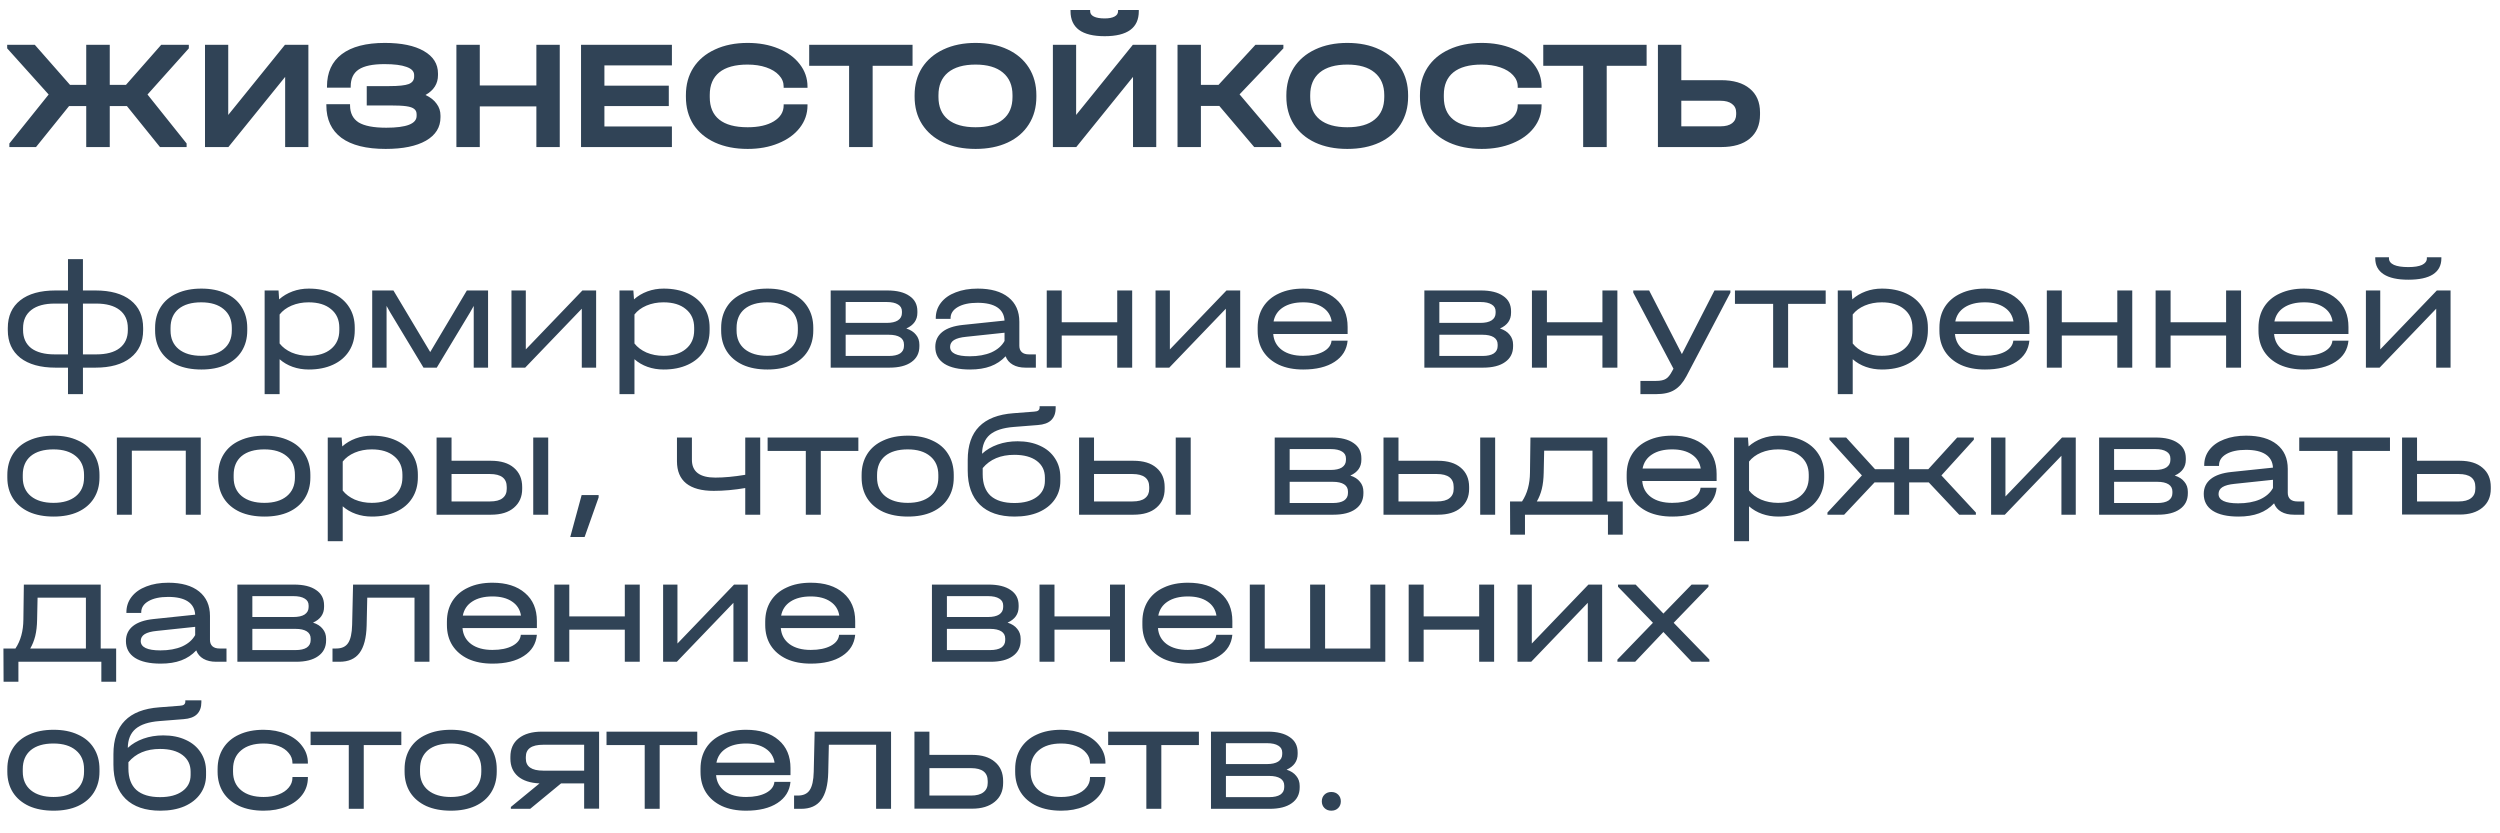 <?xml version="1.0" encoding="UTF-8"?> <svg xmlns="http://www.w3.org/2000/svg" width="102" height="34" viewBox="0 0 102 34" fill="none"><path d="M7.704 1.973L6.018 3.856L7.614 5.854V6H6.527L5.178 4.327H4.478V6H3.518V4.327H2.818L1.469 6H0.382V5.854L1.985 3.856L0.293 1.973V1.827H1.419L2.856 3.462H3.518V1.827H4.478V3.462H5.14L6.578 1.827H7.704V1.973ZM9.312 1.827V4.69L11.627 1.827H12.582V6H11.634V3.137L9.318 6H8.364V1.827H9.312ZM17.361 3.875C17.561 3.969 17.711 4.087 17.813 4.232C17.919 4.372 17.972 4.533 17.972 4.715V4.785C17.972 5.192 17.775 5.51 17.38 5.739C16.986 5.964 16.437 6.076 15.733 6.076C14.944 6.076 14.344 5.926 13.932 5.625C13.521 5.319 13.315 4.876 13.315 4.295V4.251H14.282V4.295C14.282 4.613 14.399 4.846 14.632 4.995C14.87 5.139 15.245 5.211 15.758 5.211C16.585 5.211 16.998 5.05 16.998 4.728V4.664C16.998 4.571 16.967 4.499 16.903 4.448C16.84 4.393 16.729 4.355 16.572 4.333C16.42 4.312 16.201 4.302 15.917 4.302H14.963V3.513H15.885C16.263 3.513 16.526 3.485 16.674 3.43C16.823 3.371 16.897 3.269 16.897 3.125V3.061C16.897 2.913 16.793 2.802 16.585 2.73C16.381 2.654 16.08 2.616 15.682 2.616C15.203 2.616 14.853 2.69 14.632 2.838C14.416 2.983 14.308 3.214 14.308 3.532V3.576H13.341V3.532C13.341 2.955 13.542 2.514 13.945 2.209C14.352 1.903 14.938 1.751 15.701 1.751C16.379 1.751 16.91 1.861 17.291 2.081C17.677 2.302 17.87 2.607 17.87 2.997V3.067C17.87 3.415 17.7 3.684 17.361 3.875ZM19.575 1.827V3.487H21.884V1.827H22.838V6H21.884V4.34H19.575V6H18.621V1.827H19.575ZM27.414 1.827V2.667H24.66V3.494H27.287V4.327H24.66V5.16H27.414V6H23.706V1.827H27.414ZM30.504 6.076C29.999 6.076 29.556 5.989 29.174 5.816C28.792 5.642 28.498 5.396 28.29 5.078C28.086 4.755 27.985 4.38 27.985 3.952V3.882C27.985 3.453 28.086 3.08 28.29 2.762C28.498 2.44 28.792 2.192 29.174 2.018C29.556 1.84 29.999 1.751 30.504 1.751C30.97 1.751 31.388 1.827 31.757 1.98C32.13 2.132 32.42 2.344 32.628 2.616C32.84 2.887 32.946 3.193 32.946 3.532V3.583H31.973V3.532C31.973 3.358 31.91 3.203 31.782 3.067C31.659 2.932 31.485 2.826 31.261 2.749C31.04 2.673 30.786 2.635 30.497 2.635C29.993 2.635 29.609 2.741 29.346 2.953C29.087 3.165 28.958 3.47 28.958 3.869V3.964C28.958 4.367 29.087 4.673 29.346 4.88C29.605 5.088 29.991 5.192 30.504 5.192C30.949 5.192 31.305 5.112 31.572 4.95C31.84 4.785 31.973 4.569 31.973 4.302V4.257H32.946V4.302C32.946 4.641 32.84 4.946 32.628 5.218C32.42 5.485 32.13 5.695 31.757 5.847C31.388 6 30.97 6.076 30.504 6.076ZM33.015 2.686V1.827H37.232V2.686H35.604V6H34.643V2.686H33.015ZM39.803 6.076C39.302 6.076 38.866 5.989 38.492 5.816C38.119 5.642 37.829 5.394 37.621 5.071C37.417 4.749 37.316 4.374 37.316 3.945V3.888C37.316 3.46 37.417 3.084 37.621 2.762C37.829 2.44 38.119 2.192 38.492 2.018C38.87 1.84 39.307 1.751 39.803 1.751C40.303 1.751 40.74 1.84 41.113 2.018C41.486 2.192 41.775 2.44 41.978 2.762C42.182 3.084 42.284 3.46 42.284 3.888V3.945C42.284 4.374 42.182 4.749 41.978 5.071C41.775 5.394 41.486 5.642 41.113 5.816C40.74 5.989 40.303 6.076 39.803 6.076ZM39.803 5.192C40.295 5.192 40.668 5.086 40.922 4.874C41.181 4.662 41.31 4.357 41.31 3.958V3.882C41.31 3.483 41.179 3.176 40.916 2.959C40.657 2.743 40.286 2.635 39.803 2.635C39.315 2.635 38.94 2.743 38.677 2.959C38.418 3.176 38.289 3.483 38.289 3.882V3.958C38.289 4.357 38.418 4.662 38.677 4.874C38.94 5.086 39.315 5.192 39.803 5.192ZM43.906 1.827V4.69L46.221 1.827H47.175V6H46.227V3.137L43.912 6H42.958V1.827H43.906ZM45.07 1.477C44.608 1.477 44.26 1.392 44.026 1.223C43.793 1.049 43.677 0.794 43.677 0.459V0.408H44.478V0.459C44.478 0.553 44.529 0.625 44.631 0.676C44.733 0.726 44.879 0.752 45.07 0.752C45.244 0.752 45.377 0.726 45.471 0.676C45.568 0.625 45.617 0.553 45.617 0.459V0.408H46.463V0.459C46.463 1.138 45.998 1.477 45.07 1.477ZM52.362 1.973L50.574 3.85L52.273 5.854V6H51.172L49.747 4.321H48.997V6H48.043V1.827H48.997V3.462H49.716L51.223 1.827H52.362V1.973ZM54.97 6.076C54.47 6.076 54.033 5.989 53.66 5.816C53.287 5.642 52.996 5.394 52.788 5.071C52.585 4.749 52.483 4.374 52.483 3.945V3.888C52.483 3.46 52.585 3.084 52.788 2.762C52.996 2.44 53.287 2.192 53.66 2.018C54.037 1.84 54.474 1.751 54.97 1.751C55.471 1.751 55.908 1.84 56.281 2.018C56.654 2.192 56.942 2.44 57.146 2.762C57.349 3.084 57.451 3.46 57.451 3.888V3.945C57.451 4.374 57.349 4.749 57.146 5.071C56.942 5.394 56.654 5.642 56.281 5.816C55.908 5.989 55.471 6.076 54.97 6.076ZM54.97 5.192C55.462 5.192 55.836 5.086 56.09 4.874C56.349 4.662 56.478 4.357 56.478 3.958V3.882C56.478 3.483 56.346 3.176 56.084 2.959C55.825 2.743 55.454 2.635 54.97 2.635C54.483 2.635 54.107 2.743 53.844 2.959C53.586 3.176 53.456 3.483 53.456 3.882V3.958C53.456 4.357 53.586 4.662 53.844 4.874C54.107 5.086 54.483 5.192 54.97 5.192ZM60.453 6.076C59.949 6.076 59.506 5.989 59.124 5.816C58.742 5.642 58.448 5.396 58.24 5.078C58.036 4.755 57.934 4.38 57.934 3.952V3.882C57.934 3.453 58.036 3.08 58.24 2.762C58.448 2.44 58.742 2.192 59.124 2.018C59.506 1.84 59.949 1.751 60.453 1.751C60.92 1.751 61.338 1.827 61.707 1.98C62.08 2.132 62.37 2.344 62.578 2.616C62.79 2.887 62.896 3.193 62.896 3.532V3.583H61.923V3.532C61.923 3.358 61.859 3.203 61.732 3.067C61.609 2.932 61.435 2.826 61.211 2.749C60.99 2.673 60.736 2.635 60.447 2.635C59.943 2.635 59.559 2.741 59.296 2.953C59.037 3.165 58.908 3.47 58.908 3.869V3.964C58.908 4.367 59.037 4.673 59.296 4.88C59.554 5.088 59.94 5.192 60.453 5.192C60.899 5.192 61.255 5.112 61.522 4.95C61.789 4.785 61.923 4.569 61.923 4.302V4.257H62.896V4.302C62.896 4.641 62.79 4.946 62.578 5.218C62.37 5.485 62.08 5.695 61.707 5.847C61.338 6 60.92 6.076 60.453 6.076ZM62.965 2.686V1.827H67.182V2.686H65.554V6H64.593V2.686H62.965ZM68.597 1.827V3.271H70.219C70.724 3.271 71.114 3.385 71.389 3.615C71.669 3.844 71.809 4.168 71.809 4.588V4.67C71.809 5.095 71.669 5.423 71.389 5.656C71.114 5.886 70.724 6 70.219 6H67.643V1.827H68.597ZM70.194 5.154C70.401 5.154 70.56 5.112 70.671 5.027C70.781 4.942 70.836 4.821 70.836 4.664V4.594C70.836 4.441 70.779 4.323 70.664 4.238C70.554 4.153 70.397 4.111 70.194 4.111H68.597V5.154H70.194ZM3.893 11.851C4.512 11.851 4.992 11.985 5.331 12.252C5.67 12.519 5.84 12.896 5.84 13.384V13.473C5.84 13.953 5.668 14.328 5.324 14.599C4.985 14.866 4.508 15 3.893 15H3.384V16.081H2.774V15H2.265C1.65 15 1.17 14.866 0.827 14.599C0.488 14.328 0.318 13.953 0.318 13.473V13.384C0.318 12.896 0.488 12.519 0.827 12.252C1.166 11.985 1.645 11.851 2.265 11.851H2.774V10.572H3.384V11.851H3.893ZM2.774 14.459V12.386H2.233C1.821 12.386 1.503 12.472 1.279 12.646C1.054 12.82 0.941 13.068 0.941 13.391V13.467C0.941 13.785 1.052 14.031 1.272 14.205C1.497 14.374 1.817 14.459 2.233 14.459H2.774ZM5.216 13.391C5.216 13.068 5.104 12.82 4.879 12.646C4.654 12.472 4.336 12.386 3.925 12.386H3.384V14.459H3.925C4.341 14.459 4.659 14.374 4.879 14.205C5.104 14.031 5.216 13.785 5.216 13.467V13.391ZM8.217 15.076C7.831 15.076 7.496 15.013 7.212 14.886C6.928 14.754 6.71 14.57 6.557 14.332C6.404 14.09 6.328 13.808 6.328 13.486V13.378C6.328 13.051 6.404 12.767 6.557 12.525C6.71 12.284 6.928 12.099 7.212 11.972C7.496 11.841 7.831 11.775 8.217 11.775C8.599 11.775 8.93 11.841 9.21 11.972C9.494 12.099 9.71 12.284 9.859 12.525C10.011 12.767 10.088 13.051 10.088 13.378V13.486C10.088 13.808 10.011 14.09 9.859 14.332C9.71 14.57 9.494 14.754 9.21 14.886C8.93 15.013 8.599 15.076 8.217 15.076ZM8.211 14.517C8.601 14.517 8.907 14.425 9.127 14.243C9.348 14.061 9.458 13.808 9.458 13.486V13.378C9.458 13.051 9.348 12.797 9.127 12.614C8.907 12.428 8.601 12.335 8.211 12.335C7.812 12.335 7.503 12.426 7.282 12.608C7.066 12.79 6.958 13.047 6.958 13.378V13.486C6.958 13.808 7.068 14.061 7.289 14.243C7.513 14.425 7.821 14.517 8.211 14.517ZM12.598 11.775C12.975 11.775 13.306 11.841 13.59 11.972C13.874 12.104 14.092 12.29 14.245 12.532C14.398 12.769 14.474 13.049 14.474 13.371V13.473C14.474 13.796 14.398 14.078 14.245 14.319C14.092 14.561 13.874 14.748 13.59 14.879C13.306 15.011 12.975 15.076 12.598 15.076C12.364 15.076 12.146 15.04 11.942 14.968C11.739 14.896 11.561 14.792 11.408 14.656V16.081H10.797V11.851H11.364L11.389 12.214C11.546 12.074 11.728 11.966 11.936 11.889C12.144 11.813 12.364 11.775 12.598 11.775ZM13.844 13.371C13.844 13.049 13.732 12.797 13.507 12.614C13.287 12.428 12.981 12.335 12.591 12.335C12.341 12.335 12.11 12.379 11.898 12.468C11.69 12.557 11.527 12.678 11.408 12.831V14.014C11.527 14.167 11.69 14.29 11.898 14.383C12.11 14.472 12.341 14.517 12.591 14.517C12.981 14.517 13.287 14.423 13.507 14.237C13.732 14.05 13.844 13.796 13.844 13.473V13.371ZM19.913 11.851V15H19.328V12.481L19.181 12.742L17.82 15H17.279L15.918 12.742L15.772 12.481V15H15.186V11.851H16.052L17.553 14.364L19.048 11.851H19.913ZM21.453 11.851V14.256L23.762 11.851H24.322V15H23.737V12.595L21.427 15H20.868V11.851H21.453ZM27.076 11.775C27.453 11.775 27.784 11.841 28.068 11.972C28.352 12.104 28.57 12.29 28.723 12.532C28.876 12.769 28.952 13.049 28.952 13.371V13.473C28.952 13.796 28.876 14.078 28.723 14.319C28.57 14.561 28.352 14.748 28.068 14.879C27.784 15.011 27.453 15.076 27.076 15.076C26.842 15.076 26.624 15.04 26.42 14.968C26.217 14.896 26.039 14.792 25.886 14.656V16.081H25.275V11.851H25.841L25.867 12.214C26.024 12.074 26.206 11.966 26.414 11.889C26.622 11.813 26.842 11.775 27.076 11.775ZM28.322 13.371C28.322 13.049 28.21 12.797 27.985 12.614C27.765 12.428 27.459 12.335 27.069 12.335C26.819 12.335 26.588 12.379 26.376 12.468C26.168 12.557 26.005 12.678 25.886 12.831V14.014C26.005 14.167 26.168 14.29 26.376 14.383C26.588 14.472 26.819 14.517 27.069 14.517C27.459 14.517 27.765 14.423 27.985 14.237C28.21 14.05 28.322 13.796 28.322 13.473V13.371ZM31.312 15.076C30.926 15.076 30.591 15.013 30.307 14.886C30.023 14.754 29.804 14.57 29.652 14.332C29.499 14.09 29.423 13.808 29.423 13.486V13.378C29.423 13.051 29.499 12.767 29.652 12.525C29.804 12.284 30.023 12.099 30.307 11.972C30.591 11.841 30.926 11.775 31.312 11.775C31.694 11.775 32.024 11.841 32.304 11.972C32.589 12.099 32.805 12.284 32.953 12.525C33.106 12.767 33.182 13.051 33.182 13.378V13.486C33.182 13.808 33.106 14.09 32.953 14.332C32.805 14.57 32.589 14.754 32.304 14.886C32.024 15.013 31.694 15.076 31.312 15.076ZM31.306 14.517C31.696 14.517 32.001 14.425 32.222 14.243C32.442 14.061 32.552 13.808 32.552 13.486V13.378C32.552 13.051 32.442 12.797 32.222 12.614C32.001 12.428 31.696 12.335 31.306 12.335C30.907 12.335 30.597 12.426 30.377 12.608C30.161 12.79 30.052 13.047 30.052 13.378V13.486C30.052 13.808 30.163 14.061 30.383 14.243C30.608 14.425 30.915 14.517 31.306 14.517ZM36.977 13.403C37.151 13.458 37.282 13.543 37.372 13.658C37.465 13.768 37.511 13.904 37.511 14.065V14.129C37.511 14.404 37.403 14.618 37.187 14.771C36.975 14.924 36.674 15 36.284 15H33.892V11.851H36.201C36.591 11.851 36.892 11.925 37.104 12.074C37.321 12.218 37.429 12.426 37.429 12.697V12.761C37.429 13.053 37.278 13.268 36.977 13.403ZM34.503 12.322V13.174H36.176C36.375 13.174 36.528 13.14 36.634 13.072C36.744 13 36.799 12.899 36.799 12.767V12.704C36.799 12.581 36.746 12.487 36.64 12.424C36.534 12.356 36.379 12.322 36.176 12.322H34.503ZM36.882 14.052C36.882 13.925 36.829 13.827 36.723 13.759C36.617 13.692 36.464 13.658 36.265 13.658H34.503V14.523H36.265C36.464 14.523 36.617 14.489 36.723 14.421C36.829 14.349 36.882 14.247 36.882 14.116V14.052ZM42.263 14.459V15H41.843C41.636 15 41.462 14.96 41.322 14.879C41.182 14.799 41.084 14.684 41.029 14.536C40.859 14.718 40.656 14.854 40.418 14.943C40.181 15.032 39.901 15.076 39.579 15.076C39.125 15.076 38.775 14.998 38.529 14.841C38.283 14.68 38.16 14.451 38.16 14.154C38.16 13.899 38.256 13.696 38.446 13.543C38.637 13.391 38.917 13.295 39.286 13.257L40.985 13.079C40.972 12.841 40.872 12.661 40.686 12.538C40.499 12.415 40.232 12.354 39.884 12.354C39.549 12.354 39.282 12.411 39.083 12.525C38.883 12.64 38.783 12.793 38.783 12.983V13.009H38.179V12.983C38.179 12.746 38.249 12.536 38.389 12.354C38.533 12.167 38.735 12.025 38.993 11.928C39.252 11.826 39.551 11.775 39.89 11.775C40.429 11.775 40.847 11.894 41.144 12.131C41.441 12.368 41.589 12.701 41.589 13.13V14.109C41.589 14.22 41.623 14.307 41.691 14.37C41.758 14.43 41.856 14.459 41.983 14.459H42.263ZM39.566 14.536C39.91 14.536 40.204 14.483 40.45 14.377C40.696 14.266 40.874 14.111 40.985 13.912V13.575L39.42 13.741C39.199 13.762 39.034 13.806 38.923 13.874C38.818 13.942 38.764 14.035 38.764 14.154C38.764 14.408 39.032 14.536 39.566 14.536ZM43.318 11.851V13.149H45.583V11.851H46.193V15H45.583V13.69H43.318V15H42.707V11.851H43.318ZM47.731 11.851V14.256L50.041 11.851H50.6V15H50.015V12.595L47.706 15H47.146V11.851H47.731ZM54.983 13.626H51.948C51.969 13.902 52.088 14.12 52.304 14.281C52.521 14.438 52.809 14.517 53.17 14.517C53.505 14.517 53.776 14.461 53.984 14.351C54.196 14.237 54.31 14.086 54.327 13.899H54.983C54.949 14.268 54.77 14.557 54.448 14.765C54.13 14.972 53.704 15.076 53.17 15.076C52.792 15.076 52.464 15.013 52.184 14.886C51.904 14.754 51.687 14.57 51.535 14.332C51.386 14.095 51.312 13.817 51.312 13.499V13.365C51.312 13.043 51.386 12.763 51.535 12.525C51.687 12.284 51.904 12.099 52.184 11.972C52.464 11.841 52.792 11.775 53.17 11.775C53.734 11.775 54.177 11.915 54.499 12.195C54.821 12.47 54.983 12.852 54.983 13.34V13.626ZM53.17 12.335C52.83 12.335 52.555 12.405 52.343 12.544C52.135 12.68 52.008 12.871 51.961 13.117H54.334C54.295 12.871 54.175 12.68 53.971 12.544C53.767 12.405 53.5 12.335 53.17 12.335ZM61.199 13.403C61.373 13.458 61.505 13.543 61.594 13.658C61.687 13.768 61.734 13.904 61.734 14.065V14.129C61.734 14.404 61.626 14.618 61.409 14.771C61.197 14.924 60.896 15 60.506 15H58.114V11.851H60.423C60.813 11.851 61.115 11.925 61.327 12.074C61.543 12.218 61.651 12.426 61.651 12.697V12.761C61.651 13.053 61.501 13.268 61.199 13.403ZM58.725 12.322V13.174H60.398C60.597 13.174 60.75 13.14 60.856 13.072C60.966 13 61.021 12.899 61.021 12.767V12.704C61.021 12.581 60.968 12.487 60.862 12.424C60.756 12.356 60.601 12.322 60.398 12.322H58.725ZM61.104 14.052C61.104 13.925 61.051 13.827 60.945 13.759C60.839 13.692 60.686 13.658 60.487 13.658H58.725V14.523H60.487C60.686 14.523 60.839 14.489 60.945 14.421C61.051 14.349 61.104 14.247 61.104 14.116V14.052ZM63.114 11.851V13.149H65.379V11.851H65.989V15H65.379V13.69H63.114V15H62.503V11.851H63.114ZM70.6 11.851V11.94L68.806 15.35C68.666 15.613 68.503 15.799 68.316 15.91C68.134 16.024 67.883 16.081 67.565 16.081H66.929V15.541H67.565C67.743 15.541 67.877 15.513 67.966 15.458C68.055 15.407 68.14 15.303 68.221 15.146L68.278 15.044L66.637 11.94V11.851H67.285L68.621 14.447L69.951 11.851H70.6ZM70.786 12.398V11.851H74.488V12.398H72.955V15H72.344V12.398H70.786ZM76.781 11.775C77.159 11.775 77.489 11.841 77.773 11.972C78.058 12.104 78.276 12.29 78.429 12.532C78.581 12.769 78.658 13.049 78.658 13.371V13.473C78.658 13.796 78.581 14.078 78.429 14.319C78.276 14.561 78.058 14.748 77.773 14.879C77.489 15.011 77.159 15.076 76.781 15.076C76.548 15.076 76.329 15.04 76.126 14.968C75.922 14.896 75.744 14.792 75.591 14.656V16.081H74.981V11.851H75.547L75.573 12.214C75.729 12.074 75.912 11.966 76.12 11.889C76.327 11.813 76.548 11.775 76.781 11.775ZM78.028 13.371C78.028 13.049 77.915 12.797 77.691 12.614C77.47 12.428 77.165 12.335 76.775 12.335C76.525 12.335 76.293 12.379 76.081 12.468C75.874 12.557 75.71 12.678 75.591 12.831V14.014C75.71 14.167 75.874 14.29 76.081 14.383C76.293 14.472 76.525 14.517 76.775 14.517C77.165 14.517 77.47 14.423 77.691 14.237C77.915 14.05 78.028 13.796 78.028 13.473V13.371ZM82.799 13.626H79.764C79.785 13.902 79.904 14.12 80.121 14.281C80.337 14.438 80.625 14.517 80.986 14.517C81.321 14.517 81.592 14.461 81.8 14.351C82.012 14.237 82.126 14.086 82.144 13.899H82.799C82.765 14.268 82.587 14.557 82.264 14.765C81.946 14.972 81.52 15.076 80.986 15.076C80.608 15.076 80.28 15.013 80 14.886C79.72 14.754 79.504 14.57 79.351 14.332C79.202 14.095 79.128 13.817 79.128 13.499V13.365C79.128 13.043 79.202 12.763 79.351 12.525C79.504 12.284 79.72 12.099 80 11.972C80.28 11.841 80.608 11.775 80.986 11.775C81.55 11.775 81.993 11.915 82.315 12.195C82.638 12.47 82.799 12.852 82.799 13.34V13.626ZM80.986 12.335C80.646 12.335 80.371 12.405 80.159 12.544C79.951 12.68 79.824 12.871 79.777 13.117H82.15C82.112 12.871 81.991 12.68 81.787 12.544C81.584 12.405 81.317 12.335 80.986 12.335ZM84.121 11.851V13.149H86.386V11.851H86.996V15H86.386V13.69H84.121V15H83.51V11.851H84.121ZM88.56 11.851V13.149H90.825V11.851H91.435V15H90.825V13.69H88.56V15H87.949V11.851H88.56ZM95.817 13.626H92.782C92.804 13.902 92.922 14.12 93.139 14.281C93.355 14.438 93.643 14.517 94.004 14.517C94.339 14.517 94.61 14.461 94.818 14.351C95.03 14.237 95.145 14.086 95.162 13.899H95.817C95.783 14.268 95.605 14.557 95.282 14.765C94.964 14.972 94.538 15.076 94.004 15.076C93.626 15.076 93.298 15.013 93.018 14.886C92.738 14.754 92.522 14.57 92.369 14.332C92.221 14.095 92.146 13.817 92.146 13.499V13.365C92.146 13.043 92.221 12.763 92.369 12.525C92.522 12.284 92.738 12.099 93.018 11.972C93.298 11.841 93.626 11.775 94.004 11.775C94.568 11.775 95.011 11.915 95.333 12.195C95.656 12.47 95.817 12.852 95.817 13.34V13.626ZM94.004 12.335C93.665 12.335 93.389 12.405 93.177 12.544C92.969 12.68 92.842 12.871 92.795 13.117H95.168C95.13 12.871 95.009 12.68 94.805 12.544C94.602 12.405 94.335 12.335 94.004 12.335ZM97.114 11.851V14.256L99.423 11.851H99.983V15H99.397V12.595L97.088 15H96.529V11.851H97.114ZM98.259 11.412C97.818 11.412 97.483 11.338 97.254 11.19C97.025 11.041 96.91 10.825 96.91 10.541V10.496H97.47V10.541C97.47 10.655 97.538 10.744 97.674 10.808C97.809 10.867 98.004 10.897 98.259 10.897C98.505 10.897 98.691 10.867 98.819 10.808C98.95 10.744 99.016 10.655 99.016 10.541V10.496H99.608V10.541C99.608 10.829 99.493 11.047 99.264 11.196C99.039 11.34 98.704 11.412 98.259 11.412ZM2.188 21.076C1.802 21.076 1.467 21.013 1.183 20.886C0.899 20.754 0.681 20.57 0.528 20.332C0.375 20.09 0.299 19.808 0.299 19.486V19.378C0.299 19.051 0.375 18.767 0.528 18.525C0.681 18.284 0.899 18.099 1.183 17.972C1.467 17.84 1.802 17.775 2.188 17.775C2.57 17.775 2.901 17.84 3.181 17.972C3.465 18.099 3.681 18.284 3.83 18.525C3.982 18.767 4.059 19.051 4.059 19.378V19.486C4.059 19.808 3.982 20.09 3.83 20.332C3.681 20.57 3.465 20.754 3.181 20.886C2.901 21.013 2.57 21.076 2.188 21.076ZM2.182 20.517C2.572 20.517 2.877 20.425 3.098 20.243C3.318 20.061 3.429 19.808 3.429 19.486V19.378C3.429 19.051 3.318 18.797 3.098 18.614C2.877 18.428 2.572 18.335 2.182 18.335C1.783 18.335 1.474 18.426 1.253 18.608C1.037 18.791 0.929 19.047 0.929 19.378V19.486C0.929 19.808 1.039 20.061 1.26 20.243C1.484 20.425 1.792 20.517 2.182 20.517ZM8.191 17.851V21H7.58V18.386H5.379V21H4.768V17.851H8.191ZM10.793 21.076C10.407 21.076 10.072 21.013 9.787 20.886C9.503 20.754 9.285 20.57 9.132 20.332C8.979 20.09 8.903 19.808 8.903 19.486V19.378C8.903 19.051 8.979 18.767 9.132 18.525C9.285 18.284 9.503 18.099 9.787 17.972C10.072 17.84 10.407 17.775 10.793 17.775C11.174 17.775 11.505 17.84 11.785 17.972C12.069 18.099 12.285 18.284 12.434 18.525C12.586 18.767 12.663 19.051 12.663 19.378V19.486C12.663 19.808 12.586 20.09 12.434 20.332C12.285 20.57 12.069 20.754 11.785 20.886C11.505 21.013 11.174 21.076 10.793 21.076ZM10.786 20.517C11.176 20.517 11.482 20.425 11.702 20.243C11.923 20.061 12.033 19.808 12.033 19.486V19.378C12.033 19.051 11.923 18.797 11.702 18.614C11.482 18.428 11.176 18.335 10.786 18.335C10.387 18.335 10.078 18.426 9.857 18.608C9.641 18.791 9.533 19.047 9.533 19.378V19.486C9.533 19.808 9.643 20.061 9.864 20.243C10.088 20.425 10.396 20.517 10.786 20.517ZM15.173 17.775C15.55 17.775 15.881 17.84 16.165 17.972C16.449 18.104 16.668 18.29 16.82 18.532C16.973 18.769 17.049 19.049 17.049 19.372V19.473C17.049 19.796 16.973 20.078 16.82 20.319C16.668 20.561 16.449 20.748 16.165 20.879C15.881 21.011 15.55 21.076 15.173 21.076C14.94 21.076 14.721 21.04 14.518 20.968C14.314 20.896 14.136 20.792 13.983 20.657V22.081H13.372V17.851H13.939L13.964 18.214C14.121 18.074 14.303 17.966 14.511 17.889C14.719 17.813 14.94 17.775 15.173 17.775ZM16.419 19.372C16.419 19.049 16.307 18.797 16.082 18.614C15.862 18.428 15.556 18.335 15.166 18.335C14.916 18.335 14.685 18.379 14.473 18.468C14.265 18.557 14.102 18.678 13.983 18.831V20.014C14.102 20.167 14.265 20.29 14.473 20.383C14.685 20.472 14.916 20.517 15.166 20.517C15.556 20.517 15.862 20.423 16.082 20.237C16.307 20.05 16.419 19.796 16.419 19.473V19.372ZM20.032 18.799C20.435 18.799 20.747 18.894 20.968 19.085C21.192 19.276 21.305 19.537 21.305 19.868V19.95C21.305 20.268 21.192 20.523 20.968 20.714C20.747 20.905 20.435 21 20.032 21H17.812V17.851H18.423V18.799H20.032ZM22.367 17.851V21H21.756V17.851H22.367ZM20.675 19.868C20.675 19.516 20.446 19.34 19.988 19.34H18.423V20.459H19.988C20.221 20.459 20.393 20.415 20.503 20.326C20.618 20.237 20.675 20.111 20.675 19.95V19.868ZM24.424 20.198V20.294L23.852 21.91H23.266L23.731 20.198H24.424ZM31.017 17.851V21H30.406V19.912C29.961 19.988 29.532 20.027 29.121 20.027C28.625 20.027 28.25 19.925 27.995 19.721C27.745 19.518 27.62 19.217 27.62 18.818V17.851H28.23V18.761C28.23 19.244 28.549 19.486 29.185 19.486C29.541 19.486 29.948 19.448 30.406 19.372V17.851H31.017ZM31.319 18.398V17.851H35.021V18.398H33.488V21H32.877V18.398H31.319ZM37.043 21.076C36.657 21.076 36.322 21.013 36.038 20.886C35.754 20.754 35.535 20.57 35.383 20.332C35.23 20.09 35.154 19.808 35.154 19.486V19.378C35.154 19.051 35.23 18.767 35.383 18.525C35.535 18.284 35.754 18.099 36.038 17.972C36.322 17.84 36.657 17.775 37.043 17.775C37.425 17.775 37.756 17.84 38.035 17.972C38.32 18.099 38.536 18.284 38.684 18.525C38.837 18.767 38.913 19.051 38.913 19.378V19.486C38.913 19.808 38.837 20.09 38.684 20.332C38.536 20.57 38.32 20.754 38.035 20.886C37.756 21.013 37.425 21.076 37.043 21.076ZM37.037 20.517C37.427 20.517 37.732 20.425 37.953 20.243C38.173 20.061 38.284 19.808 38.284 19.486V19.378C38.284 19.051 38.173 18.797 37.953 18.614C37.732 18.428 37.427 18.335 37.037 18.335C36.638 18.335 36.328 18.426 36.108 18.608C35.892 18.791 35.784 19.047 35.784 19.378V19.486C35.784 19.808 35.894 20.061 36.114 20.243C36.339 20.425 36.647 20.517 37.037 20.517ZM41.519 18.004C41.867 18.004 42.172 18.065 42.435 18.188C42.698 18.307 42.901 18.479 43.045 18.704C43.19 18.924 43.262 19.181 43.262 19.473V19.626C43.262 19.914 43.183 20.169 43.026 20.389C42.874 20.606 42.657 20.775 42.377 20.898C42.098 21.017 41.771 21.076 41.398 21.076C40.783 21.076 40.31 20.915 39.979 20.593C39.648 20.266 39.483 19.802 39.483 19.2V18.767C39.483 18.174 39.638 17.72 39.947 17.406C40.257 17.088 40.726 16.905 41.353 16.859L42.187 16.795C42.267 16.791 42.325 16.776 42.358 16.751C42.397 16.721 42.416 16.681 42.416 16.63V16.573H43.071V16.649C43.071 16.861 43.009 17.026 42.886 17.145C42.768 17.259 42.585 17.325 42.339 17.342L41.366 17.419C40.925 17.453 40.599 17.558 40.386 17.737C40.179 17.915 40.073 18.174 40.068 18.513C40.242 18.352 40.454 18.227 40.705 18.137C40.955 18.048 41.226 18.004 41.519 18.004ZM42.632 19.486C42.632 19.198 42.522 18.971 42.301 18.805C42.081 18.64 41.775 18.557 41.385 18.557C40.825 18.557 40.395 18.738 40.094 19.098V19.352C40.094 19.738 40.202 20.031 40.418 20.23C40.639 20.425 40.961 20.523 41.385 20.523C41.771 20.523 42.074 20.442 42.295 20.281C42.52 20.12 42.632 19.899 42.632 19.62V19.486ZM46.246 18.799C46.649 18.799 46.961 18.894 47.181 19.085C47.406 19.276 47.518 19.537 47.518 19.868V19.95C47.518 20.268 47.406 20.523 47.181 20.714C46.961 20.905 46.649 21 46.246 21H44.026V17.851H44.636V18.799H46.246ZM48.581 17.851V21H47.97V17.851H48.581ZM46.888 19.868C46.888 19.516 46.659 19.34 46.201 19.34H44.636V20.459H46.201C46.435 20.459 46.606 20.415 46.717 20.326C46.831 20.237 46.888 20.111 46.888 19.95V19.868ZM55.093 19.403C55.267 19.458 55.398 19.543 55.487 19.658C55.581 19.768 55.627 19.904 55.627 20.065V20.128C55.627 20.404 55.519 20.618 55.303 20.771C55.091 20.924 54.79 21 54.399 21H52.008V17.851H54.317C54.707 17.851 55.008 17.925 55.22 18.074C55.436 18.218 55.544 18.426 55.544 18.697V18.761C55.544 19.053 55.394 19.268 55.093 19.403ZM52.618 18.322V19.174H54.291C54.491 19.174 54.643 19.14 54.749 19.073C54.859 19 54.915 18.899 54.915 18.767V18.704C54.915 18.581 54.862 18.487 54.756 18.424C54.65 18.356 54.495 18.322 54.291 18.322H52.618ZM54.997 20.052C54.997 19.925 54.944 19.827 54.838 19.759C54.732 19.692 54.58 19.658 54.38 19.658H52.618V20.523H54.38C54.58 20.523 54.732 20.489 54.838 20.421C54.944 20.349 54.997 20.247 54.997 20.116V20.052ZM58.668 18.799C59.071 18.799 59.382 18.894 59.603 19.085C59.828 19.276 59.94 19.537 59.94 19.868V19.95C59.94 20.268 59.828 20.523 59.603 20.714C59.382 20.905 59.071 21 58.668 21H56.447V17.851H57.058V18.799H58.668ZM61.002 17.851V21H60.392V17.851H61.002ZM59.31 19.868C59.31 19.516 59.081 19.34 58.623 19.34H57.058V20.459H58.623C58.856 20.459 59.028 20.415 59.138 20.326C59.253 20.237 59.31 20.111 59.31 19.95V19.868ZM66.208 20.459V21.814H65.604V21H62.219V21.814H61.615L61.609 20.459H62.099C62.311 20.141 62.419 19.749 62.423 19.282L62.442 17.851H65.578V20.459H66.208ZM64.974 20.459V18.386H63.002L62.983 19.282C62.978 19.537 62.953 19.759 62.906 19.95C62.86 20.137 62.792 20.307 62.703 20.459H64.974ZM70.038 19.626H67.004C67.025 19.902 67.144 20.12 67.36 20.281C67.577 20.438 67.865 20.517 68.225 20.517C68.561 20.517 68.832 20.461 69.04 20.351C69.252 20.237 69.366 20.086 69.383 19.899H70.038C70.005 20.268 69.826 20.557 69.504 20.765C69.186 20.972 68.76 21.076 68.225 21.076C67.848 21.076 67.519 21.013 67.24 20.886C66.96 20.754 66.743 20.57 66.591 20.332C66.442 20.095 66.368 19.817 66.368 19.499V19.365C66.368 19.043 66.442 18.763 66.591 18.525C66.743 18.284 66.96 18.099 67.24 17.972C67.519 17.84 67.848 17.775 68.225 17.775C68.79 17.775 69.233 17.915 69.555 18.195C69.877 18.47 70.038 18.852 70.038 19.34V19.626ZM68.225 18.335C67.886 18.335 67.611 18.405 67.399 18.544C67.191 18.68 67.064 18.871 67.017 19.117H69.39C69.352 18.871 69.231 18.68 69.027 18.544C68.823 18.405 68.556 18.335 68.225 18.335ZM72.551 17.775C72.928 17.775 73.259 17.84 73.543 17.972C73.827 18.104 74.046 18.29 74.198 18.532C74.351 18.769 74.427 19.049 74.427 19.372V19.473C74.427 19.796 74.351 20.078 74.198 20.319C74.046 20.561 73.827 20.748 73.543 20.879C73.259 21.011 72.928 21.076 72.551 21.076C72.317 21.076 72.099 21.04 71.895 20.968C71.692 20.896 71.514 20.792 71.361 20.657V22.081H70.75V17.851H71.317L71.342 18.214C71.499 18.074 71.681 17.966 71.889 17.889C72.097 17.813 72.317 17.775 72.551 17.775ZM73.797 19.372C73.797 19.049 73.685 18.797 73.46 18.614C73.24 18.428 72.934 18.335 72.544 18.335C72.294 18.335 72.063 18.379 71.851 18.468C71.643 18.557 71.48 18.678 71.361 18.831V20.014C71.48 20.167 71.643 20.29 71.851 20.383C72.063 20.472 72.294 20.517 72.544 20.517C72.934 20.517 73.24 20.423 73.46 20.237C73.685 20.05 73.797 19.796 73.797 19.473V19.372ZM80.616 20.911V21H79.935L78.695 19.683H77.893V21H77.283V19.683H76.481L75.241 21H74.56V20.911L75.966 19.397L74.643 17.94V17.851H75.323L76.5 19.142H77.283V17.851H77.893V19.142H78.676L79.853 17.851H80.533V17.94L79.21 19.397L80.616 20.911ZM81.822 17.851V20.256L84.131 17.851H84.691V21H84.106V18.595L81.797 21H81.237V17.851H81.822ZM88.73 19.403C88.904 19.458 89.035 19.543 89.124 19.658C89.218 19.768 89.264 19.904 89.264 20.065V20.128C89.264 20.404 89.156 20.618 88.94 20.771C88.728 20.924 88.427 21 88.036 21H85.644V17.851H87.954C88.344 17.851 88.645 17.925 88.857 18.074C89.073 18.218 89.181 18.426 89.181 18.697V18.761C89.181 19.053 89.031 19.268 88.73 19.403ZM86.255 18.322V19.174H87.928C88.128 19.174 88.28 19.14 88.386 19.073C88.496 19 88.552 18.899 88.552 18.767V18.704C88.552 18.581 88.499 18.487 88.393 18.424C88.287 18.356 88.132 18.322 87.928 18.322H86.255ZM88.634 20.052C88.634 19.925 88.581 19.827 88.475 19.759C88.369 19.692 88.217 19.658 88.017 19.658H86.255V20.523H88.017C88.217 20.523 88.369 20.489 88.475 20.421C88.581 20.349 88.634 20.247 88.634 20.116V20.052ZM94.016 20.459V21H93.596C93.388 21 93.214 20.96 93.074 20.879C92.934 20.799 92.837 20.684 92.782 20.536C92.612 20.718 92.409 20.854 92.171 20.943C91.933 21.032 91.654 21.076 91.331 21.076C90.877 21.076 90.528 20.998 90.282 20.841C90.036 20.68 89.913 20.451 89.913 20.154C89.913 19.899 90.008 19.696 90.199 19.543C90.39 19.391 90.67 19.295 91.039 19.257L92.737 19.079C92.724 18.841 92.625 18.661 92.438 18.538C92.252 18.415 91.984 18.354 91.637 18.354C91.302 18.354 91.034 18.411 90.835 18.525C90.636 18.64 90.536 18.793 90.536 18.983V19.009H89.932V18.983C89.932 18.746 90.002 18.536 90.142 18.354C90.286 18.167 90.487 18.025 90.746 17.927C91.005 17.826 91.304 17.775 91.643 17.775C92.182 17.775 92.599 17.894 92.896 18.131C93.193 18.369 93.341 18.701 93.341 19.13V20.109C93.341 20.22 93.375 20.307 93.443 20.37C93.511 20.43 93.609 20.459 93.736 20.459H94.016ZM91.319 20.536C91.662 20.536 91.957 20.483 92.203 20.377C92.449 20.266 92.627 20.111 92.737 19.912V19.575L91.172 19.741C90.952 19.762 90.786 19.806 90.676 19.874C90.57 19.942 90.517 20.035 90.517 20.154C90.517 20.408 90.784 20.536 91.319 20.536ZM93.809 18.398V17.851H97.511V18.398H95.978V21H95.368V18.398H93.809ZM100.358 18.799C100.756 18.799 101.066 18.894 101.287 19.085C101.511 19.272 101.624 19.533 101.624 19.868V19.944C101.624 20.271 101.509 20.527 101.28 20.714C101.055 20.9 100.748 20.994 100.358 20.994H98.004V17.851H98.615V18.799H100.358ZM100.994 19.868C100.994 19.516 100.767 19.34 100.313 19.34H98.615V20.459H100.313C100.534 20.459 100.701 20.415 100.816 20.326C100.935 20.237 100.994 20.109 100.994 19.944V19.868ZM4.739 26.459V27.814H4.135V27H0.751V27.814H0.146L0.14 26.459H0.63C0.842 26.141 0.95 25.749 0.954 25.282L0.973 23.851H4.109V26.459H4.739ZM3.505 26.459V24.386H1.533L1.514 25.282C1.51 25.537 1.484 25.759 1.438 25.95C1.391 26.137 1.323 26.307 1.234 26.459H3.505ZM9.241 26.459V27H8.821C8.614 27 8.44 26.96 8.3 26.879C8.16 26.799 8.062 26.684 8.007 26.536C7.837 26.718 7.634 26.854 7.396 26.943C7.159 27.032 6.879 27.076 6.557 27.076C6.103 27.076 5.753 26.998 5.507 26.841C5.261 26.68 5.138 26.451 5.138 26.154C5.138 25.899 5.234 25.696 5.424 25.543C5.615 25.391 5.895 25.295 6.264 25.257L7.963 25.079C7.95 24.841 7.85 24.661 7.664 24.538C7.477 24.415 7.21 24.354 6.862 24.354C6.527 24.354 6.26 24.411 6.061 24.525C5.861 24.64 5.762 24.793 5.762 24.983V25.009H5.157V24.983C5.157 24.746 5.227 24.536 5.367 24.354C5.511 24.167 5.713 24.025 5.971 23.927C6.23 23.826 6.529 23.775 6.868 23.775C7.407 23.775 7.825 23.894 8.122 24.131C8.418 24.369 8.567 24.701 8.567 25.13V26.109C8.567 26.22 8.601 26.307 8.669 26.37C8.737 26.43 8.834 26.459 8.961 26.459H9.241ZM6.544 26.536C6.888 26.536 7.182 26.483 7.428 26.377C7.674 26.266 7.852 26.111 7.963 25.912V25.575L6.398 25.741C6.177 25.762 6.012 25.806 5.902 25.874C5.795 25.942 5.742 26.035 5.742 26.154C5.742 26.408 6.01 26.536 6.544 26.536ZM12.771 25.403C12.944 25.458 13.076 25.543 13.165 25.658C13.258 25.768 13.305 25.904 13.305 26.065V26.128C13.305 26.404 13.197 26.618 12.98 26.771C12.768 26.924 12.467 27 12.077 27H9.685V23.851H11.995C12.385 23.851 12.686 23.925 12.898 24.074C13.114 24.218 13.222 24.426 13.222 24.697V24.761C13.222 25.053 13.072 25.268 12.771 25.403ZM10.296 24.322V25.174H11.969C12.168 25.174 12.321 25.14 12.427 25.073C12.537 25 12.592 24.899 12.592 24.767V24.704C12.592 24.581 12.54 24.487 12.434 24.424C12.327 24.356 12.173 24.322 11.969 24.322H10.296ZM12.675 26.052C12.675 25.925 12.622 25.827 12.516 25.759C12.41 25.692 12.258 25.658 12.058 25.658H10.296V26.523H12.058C12.258 26.523 12.41 26.489 12.516 26.421C12.622 26.349 12.675 26.247 12.675 26.116V26.052ZM17.522 27H16.912V24.386H14.984L14.959 25.524C14.946 26.029 14.848 26.402 14.666 26.644C14.488 26.881 14.216 27 13.852 27H13.566V26.459H13.718C13.943 26.459 14.104 26.385 14.202 26.237C14.303 26.088 14.359 25.84 14.367 25.492L14.405 23.851H17.522V27ZM21.905 25.626H18.87C18.892 25.902 19.01 26.12 19.227 26.281C19.443 26.438 19.731 26.517 20.092 26.517C20.427 26.517 20.698 26.461 20.906 26.351C21.118 26.237 21.233 26.086 21.25 25.899H21.905C21.871 26.268 21.693 26.557 21.37 26.765C21.052 26.972 20.626 27.076 20.092 27.076C19.714 27.076 19.386 27.013 19.106 26.886C18.826 26.754 18.61 26.57 18.457 26.332C18.308 26.095 18.234 25.817 18.234 25.499V25.365C18.234 25.043 18.308 24.763 18.457 24.525C18.61 24.284 18.826 24.099 19.106 23.972C19.386 23.84 19.714 23.775 20.092 23.775C20.656 23.775 21.099 23.915 21.421 24.195C21.744 24.47 21.905 24.852 21.905 25.34V25.626ZM20.092 24.335C19.752 24.335 19.477 24.405 19.265 24.544C19.057 24.68 18.93 24.871 18.883 25.117H21.256C21.218 24.871 21.097 24.68 20.893 24.544C20.69 24.405 20.422 24.335 20.092 24.335ZM23.227 23.851V25.149H25.492V23.851H26.102V27H25.492V25.69H23.227V27H22.616V23.851H23.227ZM27.64 23.851V26.256L29.95 23.851H30.509V27H29.924V24.595L27.615 27H27.055V23.851H27.64ZM34.892 25.626H31.857C31.879 25.902 31.997 26.12 32.214 26.281C32.43 26.438 32.718 26.517 33.079 26.517C33.414 26.517 33.685 26.461 33.893 26.351C34.105 26.237 34.219 26.086 34.236 25.899H34.892C34.858 26.268 34.68 26.557 34.357 26.765C34.039 26.972 33.613 27.076 33.079 27.076C32.701 27.076 32.373 27.013 32.093 26.886C31.813 26.754 31.596 26.57 31.444 26.332C31.295 26.095 31.221 25.817 31.221 25.499V25.365C31.221 25.043 31.295 24.763 31.444 24.525C31.596 24.284 31.813 24.099 32.093 23.972C32.373 23.84 32.701 23.775 33.079 23.775C33.643 23.775 34.086 23.915 34.408 24.195C34.73 24.47 34.892 24.852 34.892 25.34V25.626ZM33.079 24.335C32.739 24.335 32.464 24.405 32.252 24.544C32.044 24.68 31.917 24.871 31.87 25.117H34.243C34.205 24.871 34.084 24.68 33.88 24.544C33.677 24.405 33.41 24.335 33.079 24.335ZM41.109 25.403C41.282 25.458 41.414 25.543 41.503 25.658C41.596 25.768 41.643 25.904 41.643 26.065V26.128C41.643 26.404 41.535 26.618 41.319 26.771C41.106 26.924 40.805 27 40.415 27H38.023V23.851H40.333C40.723 23.851 41.024 23.925 41.236 24.074C41.452 24.218 41.56 24.426 41.56 24.697V24.761C41.56 25.053 41.41 25.268 41.109 25.403ZM38.634 24.322V25.174H40.307C40.506 25.174 40.659 25.14 40.765 25.073C40.875 25 40.93 24.899 40.93 24.767V24.704C40.93 24.581 40.877 24.487 40.771 24.424C40.665 24.356 40.511 24.322 40.307 24.322H38.634ZM41.013 26.052C41.013 25.925 40.96 25.827 40.854 25.759C40.748 25.692 40.595 25.658 40.396 25.658H38.634V26.523H40.396C40.595 26.523 40.748 26.489 40.854 26.421C40.96 26.349 41.013 26.247 41.013 26.116V26.052ZM43.023 23.851V25.149H45.288V23.851H45.898V27H45.288V25.69H43.023V27H42.412V23.851H43.023ZM50.28 25.626H47.245C47.267 25.902 47.386 26.12 47.602 26.281C47.818 26.438 48.106 26.517 48.467 26.517C48.802 26.517 49.073 26.461 49.281 26.351C49.493 26.237 49.608 26.086 49.625 25.899H50.28C50.246 26.268 50.068 26.557 49.745 26.765C49.428 26.972 49.001 27.076 48.467 27.076C48.09 27.076 47.761 27.013 47.481 26.886C47.201 26.754 46.985 26.57 46.832 26.332C46.684 26.095 46.609 25.817 46.609 25.499V25.365C46.609 25.043 46.684 24.763 46.832 24.525C46.985 24.284 47.201 24.099 47.481 23.972C47.761 23.84 48.09 23.775 48.467 23.775C49.031 23.775 49.474 23.915 49.796 24.195C50.119 24.47 50.28 24.852 50.28 25.34V25.626ZM48.467 24.335C48.128 24.335 47.852 24.405 47.64 24.544C47.432 24.68 47.305 24.871 47.258 25.117H49.631C49.593 24.871 49.472 24.68 49.268 24.544C49.065 24.405 48.798 24.335 48.467 24.335ZM51.602 23.851V26.459H53.453V23.851H54.064V26.459H55.909V23.851H56.52V27H50.992V23.851H51.602ZM58.085 23.851V25.149H60.35V23.851H60.96V27H60.35V25.69H58.085V27H57.474V23.851H58.085ZM62.498 23.851V26.256L64.808 23.851H65.367V27H64.782V24.595L62.473 27H61.913V23.851H62.498ZM69.743 26.911V27H69.018L67.867 25.785L66.715 27H65.99V26.911L67.44 25.41L66.015 23.94V23.851H66.734L67.867 25.034L69.018 23.851H69.705V23.94L68.286 25.41L69.743 26.911ZM2.188 33.076C1.802 33.076 1.467 33.013 1.183 32.886C0.899 32.754 0.681 32.57 0.528 32.332C0.375 32.09 0.299 31.808 0.299 31.486V31.378C0.299 31.051 0.375 30.767 0.528 30.525C0.681 30.284 0.899 30.099 1.183 29.972C1.467 29.84 1.802 29.775 2.188 29.775C2.57 29.775 2.901 29.84 3.181 29.972C3.465 30.099 3.681 30.284 3.83 30.525C3.982 30.767 4.059 31.051 4.059 31.378V31.486C4.059 31.808 3.982 32.09 3.83 32.332C3.681 32.57 3.465 32.754 3.181 32.886C2.901 33.013 2.57 33.076 2.188 33.076ZM2.182 32.517C2.572 32.517 2.877 32.425 3.098 32.243C3.318 32.061 3.429 31.808 3.429 31.486V31.378C3.429 31.051 3.318 30.797 3.098 30.614C2.877 30.428 2.572 30.335 2.182 30.335C1.783 30.335 1.474 30.426 1.253 30.608C1.037 30.791 0.929 31.047 0.929 31.378V31.486C0.929 31.808 1.039 32.061 1.26 32.243C1.484 32.425 1.792 32.517 2.182 32.517ZM6.664 30.004C7.012 30.004 7.317 30.065 7.58 30.188C7.843 30.307 8.046 30.479 8.191 30.704C8.335 30.924 8.407 31.181 8.407 31.473V31.626C8.407 31.914 8.328 32.169 8.172 32.389C8.019 32.606 7.803 32.775 7.523 32.898C7.243 33.017 6.916 33.076 6.543 33.076C5.928 33.076 5.455 32.915 5.124 32.593C4.794 32.266 4.628 31.802 4.628 31.2V30.767C4.628 30.174 4.783 29.72 5.093 29.406C5.402 29.088 5.871 28.905 6.499 28.859L7.332 28.795C7.412 28.791 7.47 28.776 7.504 28.751C7.542 28.721 7.561 28.681 7.561 28.63V28.573H8.216V28.649C8.216 28.861 8.155 29.026 8.032 29.145C7.913 29.259 7.731 29.325 7.485 29.342L6.511 29.419C6.07 29.453 5.744 29.558 5.532 29.737C5.324 29.915 5.218 30.174 5.214 30.513C5.387 30.352 5.599 30.227 5.85 30.137C6.1 30.048 6.371 30.004 6.664 30.004ZM7.777 31.486C7.777 31.198 7.667 30.971 7.446 30.805C7.226 30.64 6.921 30.557 6.53 30.557C5.971 30.557 5.54 30.738 5.239 31.098V31.352C5.239 31.738 5.347 32.031 5.563 32.23C5.784 32.425 6.106 32.523 6.53 32.523C6.916 32.523 7.219 32.442 7.44 32.281C7.665 32.12 7.777 31.899 7.777 31.62V31.486ZM10.755 33.076C10.377 33.076 10.047 33.013 9.763 32.886C9.478 32.754 9.26 32.57 9.107 32.332C8.955 32.09 8.878 31.81 8.878 31.492V31.378C8.878 31.051 8.955 30.767 9.107 30.525C9.26 30.284 9.476 30.099 9.756 29.972C10.04 29.84 10.373 29.775 10.755 29.775C11.098 29.775 11.408 29.834 11.684 29.953C11.959 30.067 12.174 30.229 12.326 30.436C12.483 30.64 12.562 30.871 12.562 31.13V31.155H11.932V31.13C11.932 30.977 11.881 30.841 11.779 30.723C11.681 30.6 11.542 30.504 11.359 30.436C11.181 30.369 10.98 30.335 10.755 30.335C10.365 30.335 10.059 30.428 9.839 30.614C9.618 30.797 9.508 31.053 9.508 31.384V31.486C9.508 31.808 9.618 32.061 9.839 32.243C10.059 32.425 10.365 32.517 10.755 32.517C10.984 32.517 11.188 32.483 11.366 32.415C11.544 32.347 11.681 32.254 11.779 32.135C11.881 32.016 11.932 31.88 11.932 31.728V31.702H12.562V31.728C12.562 31.991 12.485 32.224 12.332 32.428C12.18 32.631 11.966 32.79 11.69 32.905C11.419 33.019 11.107 33.076 10.755 33.076ZM12.672 30.398V29.851H16.374V30.398H14.841V33H14.23V30.398H12.672ZM18.396 33.076C18.011 33.076 17.675 33.013 17.391 32.886C17.107 32.754 16.889 32.57 16.736 32.332C16.584 32.09 16.507 31.808 16.507 31.486V31.378C16.507 31.051 16.584 30.767 16.736 30.525C16.889 30.284 17.107 30.099 17.391 29.972C17.675 29.84 18.011 29.775 18.396 29.775C18.778 29.775 19.109 29.84 19.389 29.972C19.673 30.099 19.889 30.284 20.038 30.525C20.19 30.767 20.267 31.051 20.267 31.378V31.486C20.267 31.808 20.19 32.09 20.038 32.332C19.889 32.57 19.673 32.754 19.389 32.886C19.109 33.013 18.778 33.076 18.396 33.076ZM18.39 32.517C18.78 32.517 19.086 32.425 19.306 32.243C19.527 32.061 19.637 31.808 19.637 31.486V31.378C19.637 31.051 19.527 30.797 19.306 30.614C19.086 30.428 18.78 30.335 18.39 30.335C17.991 30.335 17.682 30.426 17.461 30.608C17.245 30.791 17.137 31.047 17.137 31.378V31.486C17.137 31.808 17.247 32.061 17.468 32.243C17.692 32.425 18 32.517 18.39 32.517ZM24.443 32.994H23.833V31.963H22.891L21.632 33H20.843V32.924L22.013 31.963C21.636 31.946 21.343 31.851 21.136 31.677C20.928 31.499 20.824 31.257 20.824 30.952V30.882C20.824 30.555 20.936 30.303 21.161 30.125C21.39 29.942 21.708 29.851 22.115 29.851H24.443V32.994ZM23.833 31.442V30.386H22.16C21.689 30.386 21.454 30.551 21.454 30.882V30.952C21.454 31.278 21.689 31.442 22.16 31.442H23.833ZM24.746 30.398V29.851H28.448V30.398H26.915V33H26.304V30.398H24.746ZM32.252 31.626H29.217C29.238 31.902 29.357 32.12 29.573 32.281C29.79 32.438 30.078 32.517 30.439 32.517C30.774 32.517 31.045 32.461 31.253 32.351C31.465 32.237 31.579 32.086 31.596 31.899H32.252C32.218 32.268 32.039 32.557 31.717 32.765C31.399 32.972 30.973 33.076 30.439 33.076C30.061 33.076 29.732 33.013 29.453 32.886C29.173 32.754 28.956 32.57 28.804 32.332C28.655 32.095 28.581 31.817 28.581 31.499V31.365C28.581 31.043 28.655 30.763 28.804 30.525C28.956 30.284 29.173 30.099 29.453 29.972C29.732 29.84 30.061 29.775 30.439 29.775C31.003 29.775 31.446 29.915 31.768 30.195C32.09 30.47 32.252 30.852 32.252 31.34V31.626ZM30.439 30.335C30.099 30.335 29.824 30.405 29.612 30.544C29.404 30.68 29.276 30.871 29.23 31.117H31.603C31.564 30.871 31.444 30.68 31.24 30.544C31.037 30.405 30.769 30.335 30.439 30.335ZM36.355 33H35.745V30.386H33.817L33.792 31.524C33.779 32.029 33.681 32.402 33.499 32.644C33.321 32.881 33.05 33 32.685 33H32.398V32.459H32.551C32.776 32.459 32.937 32.385 33.035 32.237C33.136 32.088 33.192 31.84 33.2 31.492L33.238 29.851H36.355V33ZM39.663 30.799C40.061 30.799 40.371 30.894 40.591 31.085C40.816 31.272 40.928 31.533 40.928 31.868V31.944C40.928 32.271 40.814 32.527 40.585 32.714C40.36 32.9 40.053 32.994 39.663 32.994H37.309V29.851H37.92V30.799H39.663ZM40.299 31.868C40.299 31.516 40.072 31.34 39.618 31.34H37.92V32.459H39.618C39.839 32.459 40.006 32.415 40.121 32.326C40.239 32.237 40.299 32.109 40.299 31.944V31.868ZM43.296 33.076C42.918 33.076 42.587 33.013 42.303 32.886C42.019 32.754 41.801 32.57 41.648 32.332C41.495 32.09 41.419 31.81 41.419 31.492V31.378C41.419 31.051 41.495 30.767 41.648 30.525C41.801 30.284 42.017 30.099 42.297 29.972C42.581 29.84 42.914 29.775 43.296 29.775C43.639 29.775 43.949 29.834 44.224 29.953C44.5 30.067 44.714 30.229 44.867 30.436C45.024 30.64 45.102 30.871 45.102 31.13V31.155H44.472V31.13C44.472 30.977 44.422 30.841 44.32 30.723C44.222 30.6 44.082 30.504 43.9 30.436C43.722 30.369 43.52 30.335 43.296 30.335C42.905 30.335 42.6 30.428 42.38 30.614C42.159 30.797 42.049 31.053 42.049 31.384V31.486C42.049 31.808 42.159 32.061 42.38 32.243C42.6 32.425 42.905 32.517 43.296 32.517C43.525 32.517 43.728 32.483 43.906 32.415C44.084 32.347 44.222 32.254 44.32 32.135C44.422 32.016 44.472 31.88 44.472 31.728V31.702H45.102V31.728C45.102 31.991 45.026 32.224 44.873 32.428C44.721 32.631 44.506 32.79 44.231 32.905C43.959 33.019 43.648 33.076 43.296 33.076ZM45.213 30.398V29.851H48.915V30.398H47.382V33H46.771V30.398H45.213ZM52.493 31.403C52.667 31.458 52.798 31.543 52.887 31.658C52.98 31.768 53.027 31.904 53.027 32.065V32.129C53.027 32.404 52.919 32.618 52.703 32.771C52.491 32.924 52.19 33 51.8 33H49.408V29.851H51.717C52.107 29.851 52.408 29.925 52.62 30.074C52.836 30.218 52.944 30.426 52.944 30.697V30.761C52.944 31.053 52.794 31.268 52.493 31.403ZM50.018 30.322V31.174H51.691C51.891 31.174 52.043 31.14 52.149 31.073C52.26 31 52.315 30.899 52.315 30.767V30.704C52.315 30.581 52.262 30.487 52.156 30.424C52.05 30.356 51.895 30.322 51.691 30.322H50.018ZM52.397 32.052C52.397 31.925 52.344 31.827 52.238 31.759C52.132 31.692 51.98 31.658 51.78 31.658H50.018V32.523H51.78C51.98 32.523 52.132 32.489 52.238 32.421C52.344 32.349 52.397 32.247 52.397 32.116V32.052ZM54.318 33.076C54.204 33.076 54.111 33.04 54.038 32.968C53.966 32.896 53.93 32.805 53.93 32.695C53.93 32.584 53.966 32.493 54.038 32.421C54.111 32.349 54.204 32.313 54.318 32.313C54.433 32.313 54.526 32.349 54.598 32.421C54.67 32.493 54.706 32.584 54.706 32.695C54.706 32.805 54.67 32.896 54.598 32.968C54.526 33.04 54.433 33.076 54.318 33.076Z" fill="#304356"></path></svg> 